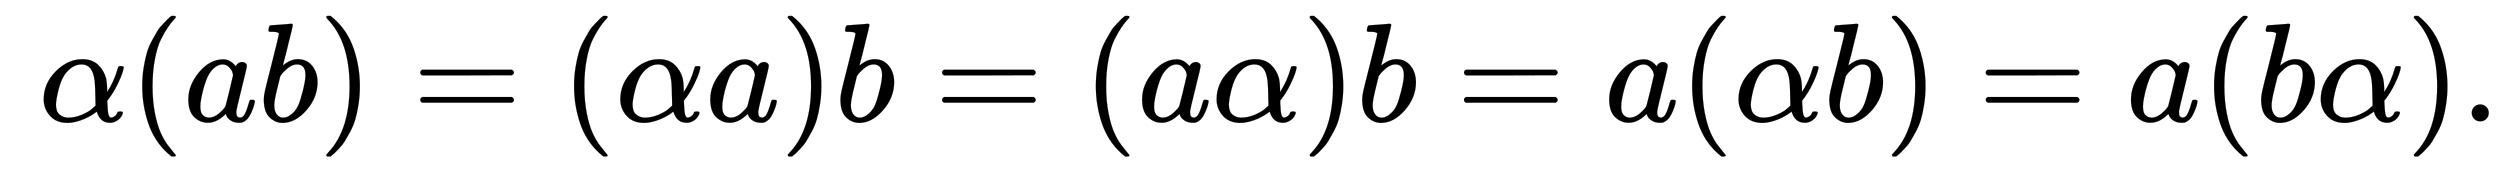 <svg xmlns:xlink="http://www.w3.org/1999/xlink" width="41.307ex" height="2.843ex" style="vertical-align: -0.838ex;" viewBox="0 -863.1 17785 1223.9" role="img" focusable="false" xmlns="http://www.w3.org/2000/svg" aria-labelledby="MathJax-SVG-1-Title">
<title id="MathJax-SVG-1-Title">{\displaystyle \;\alpha (ab)=(\alpha a)b=(a\alpha )b=a(\alpha b)=a(b\alpha ).}</title>
<defs aria-hidden="true">
<path stroke-width="1" id="E1-MJMATHI-3B1" d="M34 156Q34 270 120 356T309 442Q379 442 421 402T478 304Q484 275 485 237V208Q534 282 560 374Q564 388 566 390T582 393Q603 393 603 385Q603 376 594 346T558 261T497 161L486 147L487 123Q489 67 495 47T514 26Q528 28 540 37T557 60Q559 67 562 68T577 70Q597 70 597 62Q597 56 591 43Q579 19 556 5T512 -10H505Q438 -10 414 62L411 69L400 61Q390 53 370 41T325 18T267 -2T203 -11Q124 -11 79 39T34 156ZM208 26Q257 26 306 47T379 90L403 112Q401 255 396 290Q382 405 304 405Q235 405 183 332Q156 292 139 224T121 120Q121 71 146 49T208 26Z"></path>
<path stroke-width="1" id="E1-MJMAIN-28" d="M94 250Q94 319 104 381T127 488T164 576T202 643T244 695T277 729T302 750H315H319Q333 750 333 741Q333 738 316 720T275 667T226 581T184 443T167 250T184 58T225 -81T274 -167T316 -220T333 -241Q333 -250 318 -250H315H302L274 -226Q180 -141 137 -14T94 250Z"></path>
<path stroke-width="1" id="E1-MJMATHI-61" d="M33 157Q33 258 109 349T280 441Q331 441 370 392Q386 422 416 422Q429 422 439 414T449 394Q449 381 412 234T374 68Q374 43 381 35T402 26Q411 27 422 35Q443 55 463 131Q469 151 473 152Q475 153 483 153H487Q506 153 506 144Q506 138 501 117T481 63T449 13Q436 0 417 -8Q409 -10 393 -10Q359 -10 336 5T306 36L300 51Q299 52 296 50Q294 48 292 46Q233 -10 172 -10Q117 -10 75 30T33 157ZM351 328Q351 334 346 350T323 385T277 405Q242 405 210 374T160 293Q131 214 119 129Q119 126 119 118T118 106Q118 61 136 44T179 26Q217 26 254 59T298 110Q300 114 325 217T351 328Z"></path>
<path stroke-width="1" id="E1-MJMATHI-62" d="M73 647Q73 657 77 670T89 683Q90 683 161 688T234 694Q246 694 246 685T212 542Q204 508 195 472T180 418L176 399Q176 396 182 402Q231 442 283 442Q345 442 383 396T422 280Q422 169 343 79T173 -11Q123 -11 82 27T40 150V159Q40 180 48 217T97 414Q147 611 147 623T109 637Q104 637 101 637H96Q86 637 83 637T76 640T73 647ZM336 325V331Q336 405 275 405Q258 405 240 397T207 376T181 352T163 330L157 322L136 236Q114 150 114 114Q114 66 138 42Q154 26 178 26Q211 26 245 58Q270 81 285 114T318 219Q336 291 336 325Z"></path>
<path stroke-width="1" id="E1-MJMAIN-29" d="M60 749L64 750Q69 750 74 750H86L114 726Q208 641 251 514T294 250Q294 182 284 119T261 12T224 -76T186 -143T145 -194T113 -227T90 -246Q87 -249 86 -250H74Q66 -250 63 -250T58 -247T55 -238Q56 -237 66 -225Q221 -64 221 250T66 725Q56 737 55 738Q55 746 60 749Z"></path>
<path stroke-width="1" id="E1-MJMAIN-3D" d="M56 347Q56 360 70 367H707Q722 359 722 347Q722 336 708 328L390 327H72Q56 332 56 347ZM56 153Q56 168 72 173H708Q722 163 722 153Q722 140 707 133H70Q56 140 56 153Z"></path>
<path stroke-width="1" id="E1-MJMAIN-2E" d="M78 60Q78 84 95 102T138 120Q162 120 180 104T199 61Q199 36 182 18T139 0T96 17T78 60Z"></path>
</defs>
<g stroke="currentColor" fill="currentColor" stroke-width="0" transform="matrix(1 0 0 -1 0 0)" aria-hidden="true">
 <use xlink:href="#E1-MJMATHI-3B1" x="277" y="0"></use>
 <use xlink:href="#E1-MJMAIN-28" x="918" y="0"></use>
 <use xlink:href="#E1-MJMATHI-61" x="1307" y="0"></use>
 <use xlink:href="#E1-MJMATHI-62" x="1837" y="0"></use>
 <use xlink:href="#E1-MJMAIN-29" x="2266" y="0"></use>
 <use xlink:href="#E1-MJMAIN-3D" x="2934" y="0"></use>
 <use xlink:href="#E1-MJMAIN-28" x="3990" y="0"></use>
 <use xlink:href="#E1-MJMATHI-3B1" x="4379" y="0"></use>
 <use xlink:href="#E1-MJMATHI-61" x="5020" y="0"></use>
 <use xlink:href="#E1-MJMAIN-29" x="5549" y="0"></use>
 <use xlink:href="#E1-MJMATHI-62" x="5939" y="0"></use>
 <use xlink:href="#E1-MJMAIN-3D" x="6646" y="0"></use>
 <use xlink:href="#E1-MJMAIN-28" x="7702" y="0"></use>
 <use xlink:href="#E1-MJMATHI-61" x="8092" y="0"></use>
 <use xlink:href="#E1-MJMATHI-3B1" x="8621" y="0"></use>
 <use xlink:href="#E1-MJMAIN-29" x="9262" y="0"></use>
 <use xlink:href="#E1-MJMATHI-62" x="9651" y="0"></use>
 <use xlink:href="#E1-MJMAIN-3D" x="10359" y="0"></use>
 <use xlink:href="#E1-MJMATHI-61" x="11415" y="0"></use>
 <use xlink:href="#E1-MJMAIN-28" x="11944" y="0"></use>
 <use xlink:href="#E1-MJMATHI-3B1" x="12334" y="0"></use>
 <use xlink:href="#E1-MJMATHI-62" x="12974" y="0"></use>
 <use xlink:href="#E1-MJMAIN-29" x="13404" y="0"></use>
 <use xlink:href="#E1-MJMAIN-3D" x="14071" y="0"></use>
 <use xlink:href="#E1-MJMATHI-61" x="15127" y="0"></use>
 <use xlink:href="#E1-MJMAIN-28" x="15657" y="0"></use>
 <use xlink:href="#E1-MJMATHI-62" x="16046" y="0"></use>
 <use xlink:href="#E1-MJMATHI-3B1" x="16476" y="0"></use>
 <use xlink:href="#E1-MJMAIN-29" x="17117" y="0"></use>
 <use xlink:href="#E1-MJMAIN-2E" x="17506" y="0"></use>
</g>
</svg>